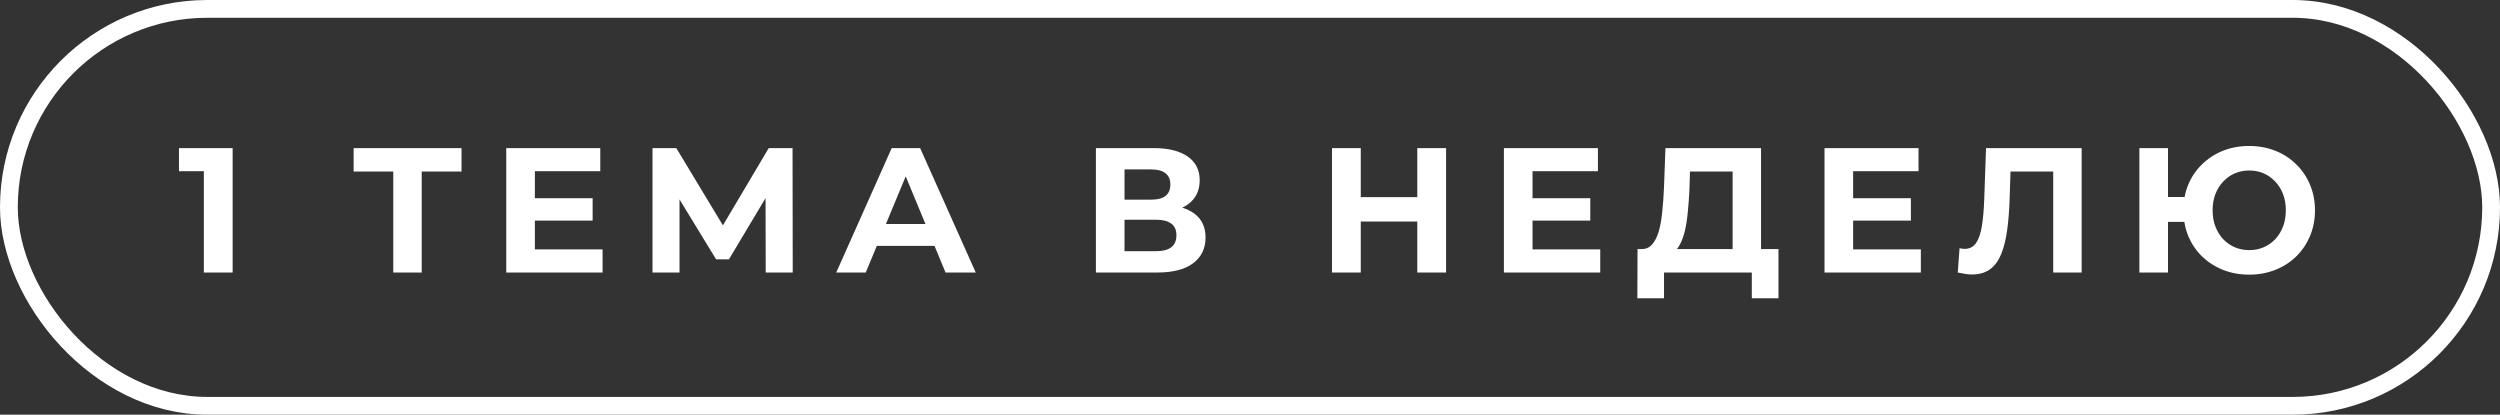 <?xml version="1.0" encoding="UTF-8"?> <svg xmlns="http://www.w3.org/2000/svg" width="211" height="35" viewBox="0 0 211 35" fill="none"><rect x="0" y="0" width="211" height="35" fill="#333333" stroke="none"/> <path d="M17.205 23V13.4L18.255 14.45H15.105V12.5H19.635V23H17.205ZM33.192 23V13.925L33.747 14.48H29.847V12.5H38.952V14.48H35.052L35.592 13.925V23H33.192ZM44.963 16.73H50.018V18.62H44.963V16.73ZM45.143 21.05H50.858V23H42.728V12.5H50.663V14.45H45.143V21.05ZM55.071 23V12.5H57.081L61.551 19.91H60.486L64.881 12.5H66.891L66.906 23H64.626L64.611 15.995H65.046L61.521 21.89H60.441L56.841 15.995H57.351V23H55.071ZM70.579 23L75.259 12.5H77.659L82.354 23H79.804L75.964 13.73H76.924L73.069 23H70.579ZM72.919 20.75L73.564 18.905H78.964L79.624 20.75H72.919ZM92.495 23V12.5H97.385C98.605 12.5 99.555 12.735 100.234 13.205C100.914 13.675 101.254 14.345 101.254 15.215C101.254 16.075 100.934 16.745 100.294 17.225C99.654 17.695 98.805 17.93 97.745 17.93L98.029 17.3C99.21 17.3 100.124 17.535 100.774 18.005C101.424 18.475 101.749 19.155 101.749 20.045C101.749 20.965 101.399 21.69 100.699 22.22C100.009 22.74 98.999 23 97.669 23H92.495ZM94.909 21.2H97.579C98.139 21.2 98.564 21.09 98.855 20.87C99.144 20.65 99.29 20.31 99.29 19.85C99.29 19.41 99.144 19.085 98.855 18.875C98.564 18.655 98.139 18.545 97.579 18.545H94.909V21.2ZM94.909 16.85H97.174C97.704 16.85 98.105 16.745 98.374 16.535C98.644 16.315 98.779 15.995 98.779 15.575C98.779 15.155 98.644 14.84 98.374 14.63C98.105 14.41 97.704 14.3 97.174 14.3H94.909V16.85ZM119.619 12.5H122.049V23H119.619V12.5ZM114.849 23H112.419V12.5H114.849V23ZM119.799 18.695H114.669V16.64H119.799V18.695ZM129.165 16.73H134.22V18.62H129.165V16.73ZM129.345 21.05H135.06V23H126.93V12.5H134.865V14.45H129.345V21.05ZM146.233 21.92V14.48H142.633L142.588 16.01C142.558 16.66 142.513 17.275 142.453 17.855C142.403 18.435 142.323 18.965 142.213 19.445C142.103 19.915 141.958 20.315 141.778 20.645C141.608 20.975 141.393 21.21 141.133 21.35L138.538 21.02C138.898 21.03 139.193 20.905 139.423 20.645C139.663 20.385 139.853 20.02 139.993 19.55C140.133 19.07 140.233 18.51 140.293 17.87C140.363 17.23 140.413 16.535 140.443 15.785L140.563 12.5H148.633V21.92H146.233ZM138.193 25.175L138.208 21.02H150.103V25.175H147.853V23H140.443V25.175H138.193ZM156.224 16.73H161.279V18.62H156.224V16.73ZM156.404 21.05H162.119V23H153.989V12.5H161.924V14.45H156.404V21.05ZM166.436 23.165C166.256 23.165 166.066 23.15 165.866 23.12C165.676 23.09 165.466 23.05 165.236 23L165.386 20.945C165.526 20.985 165.671 21.005 165.821 21.005C166.231 21.005 166.551 20.84 166.781 20.51C167.011 20.17 167.176 19.685 167.276 19.055C167.376 18.425 167.441 17.66 167.471 16.76L167.621 12.5H175.691V23H173.291V13.925L173.846 14.48H169.211L169.706 13.895L169.616 16.67C169.586 17.7 169.516 18.615 169.406 19.415C169.296 20.215 169.126 20.895 168.896 21.455C168.666 22.015 168.351 22.44 167.951 22.73C167.551 23.02 167.046 23.165 166.436 23.165ZM180.564 23V12.5H182.979V16.625H185.694V18.725H182.979V23H180.564ZM189.834 23.18C189.034 23.18 188.294 23.045 187.614 22.775C186.944 22.505 186.359 22.13 185.859 21.65C185.359 21.16 184.969 20.585 184.689 19.925C184.419 19.255 184.284 18.53 184.284 17.75C184.284 16.96 184.419 16.235 184.689 15.575C184.969 14.915 185.359 14.345 185.859 13.865C186.359 13.375 186.944 12.995 187.614 12.725C188.294 12.455 189.034 12.32 189.834 12.32C190.624 12.32 191.359 12.455 192.039 12.725C192.719 12.995 193.304 13.375 193.794 13.865C194.294 14.345 194.684 14.92 194.964 15.59C195.244 16.25 195.384 16.97 195.384 17.75C195.384 18.53 195.244 19.255 194.964 19.925C194.684 20.585 194.294 21.16 193.794 21.65C193.304 22.13 192.719 22.505 192.039 22.775C191.359 23.045 190.624 23.18 189.834 23.18ZM189.834 21.11C190.274 21.11 190.679 21.03 191.049 20.87C191.419 20.71 191.744 20.485 192.024 20.195C192.304 19.895 192.524 19.54 192.684 19.13C192.844 18.72 192.924 18.26 192.924 17.75C192.924 17.24 192.844 16.78 192.684 16.37C192.524 15.96 192.304 15.61 192.024 15.32C191.744 15.02 191.419 14.79 191.049 14.63C190.679 14.47 190.274 14.39 189.834 14.39C189.404 14.39 188.999 14.47 188.619 14.63C188.249 14.79 187.924 15.02 187.644 15.32C187.364 15.61 187.144 15.96 186.984 16.37C186.824 16.78 186.744 17.24 186.744 17.75C186.744 18.26 186.824 18.72 186.984 19.13C187.144 19.54 187.364 19.895 187.644 20.195C187.924 20.485 188.249 20.71 188.619 20.87C188.999 21.03 189.404 21.11 189.834 21.11Z" fill="white"></path> <rect x="0.75" y="0.75" width="209.5" height="33.5" rx="16.75" stroke="white" stroke-width="1.5"></rect> </svg> 